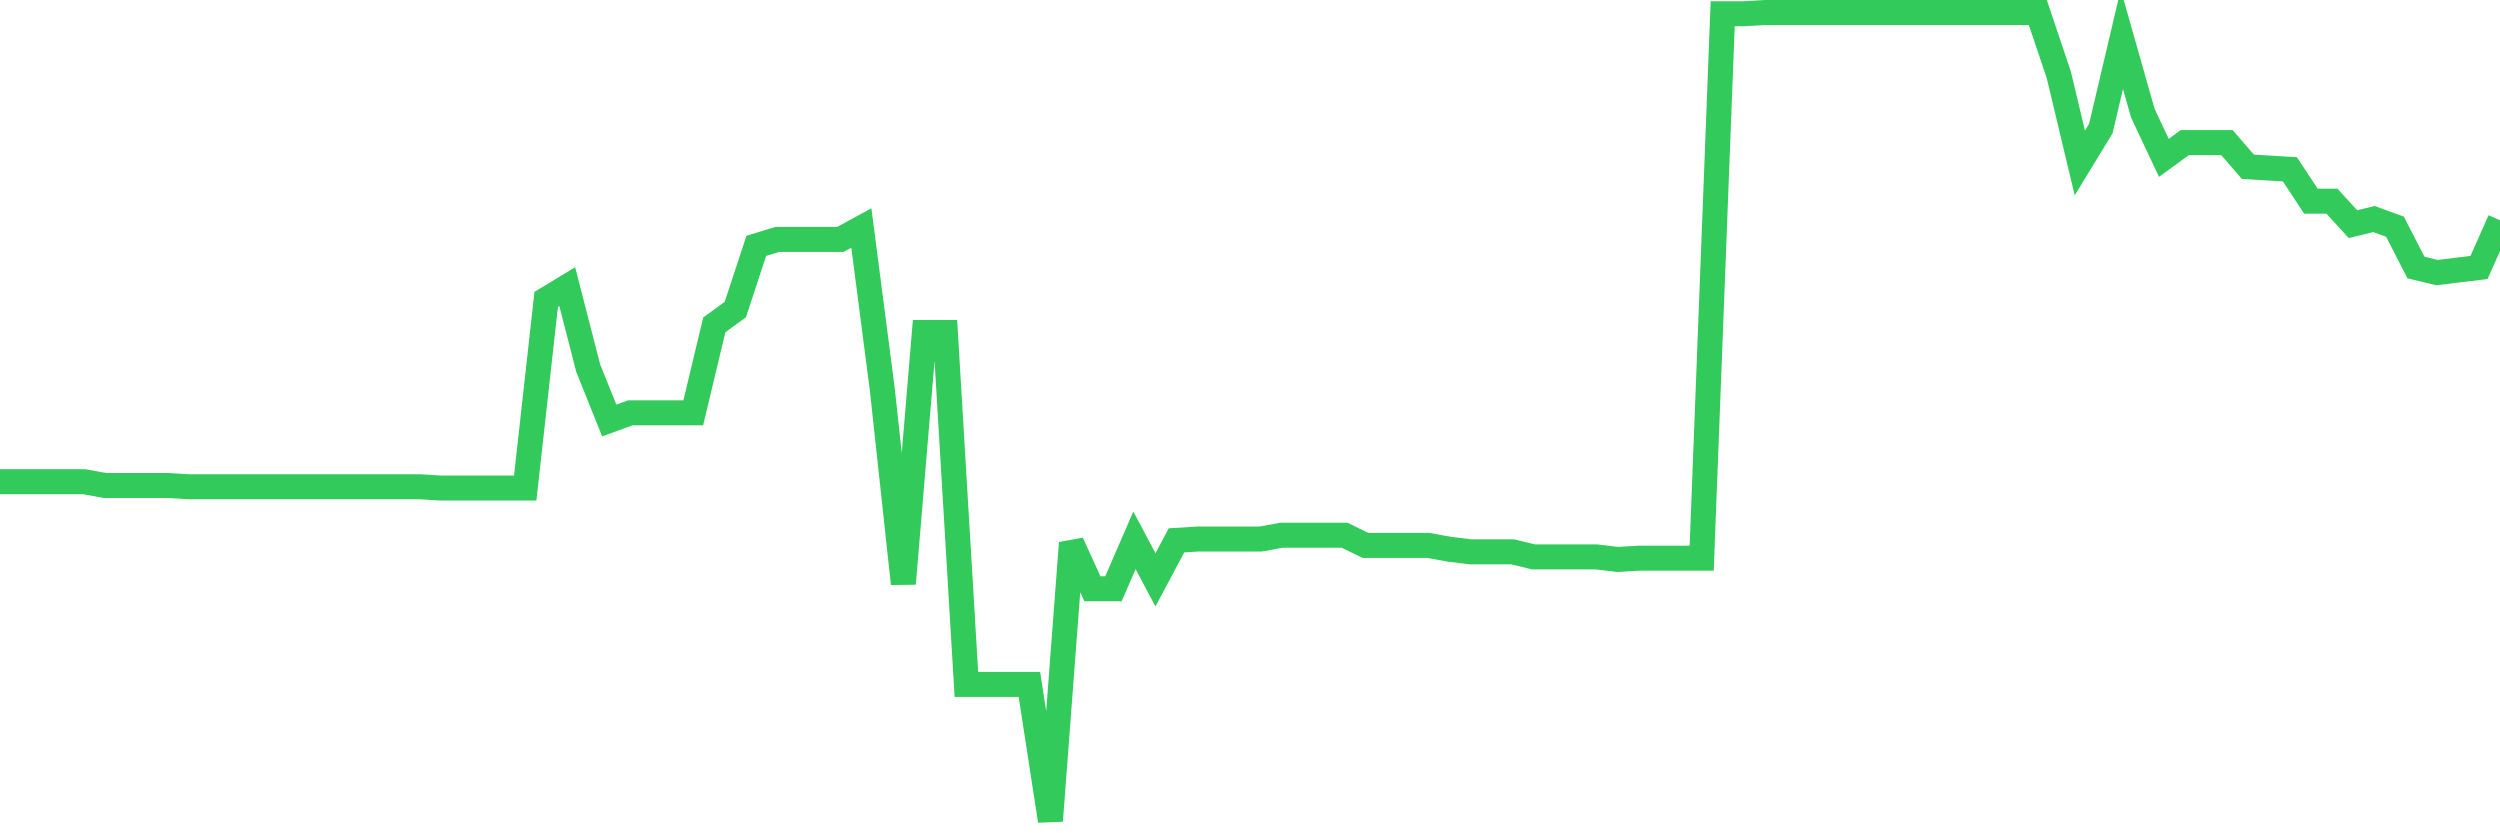 <svg
  xmlns="http://www.w3.org/2000/svg"
  xmlns:xlink="http://www.w3.org/1999/xlink"
  width="120"
  height="40"
  viewBox="0 0 120 40"
  preserveAspectRatio="none"
>
  <polyline
    points="0,23.121 1.008,23.121 2.017,23.121 3.025,23.121 4.034,23.121 5.042,23.305 6.05,23.305 7.059,23.305 8.067,23.305 9.076,23.366 10.084,23.366 11.092,23.366 12.101,23.366 13.109,23.366 14.118,23.366 15.126,23.366 16.134,23.366 17.143,23.366 18.151,23.366 19.16,23.366 20.168,23.366 21.176,23.427 22.185,23.427 23.193,23.427 24.202,23.427 25.21,23.427 26.218,14.37 27.227,13.758 28.235,17.674 29.244,20.184 30.252,19.816 31.261,19.816 32.269,19.816 33.277,19.816 34.286,15.594 35.294,14.859 36.303,11.799 37.311,11.493 38.319,11.493 39.328,11.493 40.336,11.493 41.345,10.943 42.353,18.715 43.361,28.017 44.37,15.961 45.378,15.961 46.387,32.852 47.395,32.852 48.403,32.852 49.412,32.852 50.42,39.4 51.429,26.059 52.437,28.262 53.445,28.262 54.454,25.936 55.462,27.833 56.471,25.936 57.479,25.875 58.487,25.875 59.496,25.875 60.504,25.875 61.513,25.691 62.521,25.691 63.529,25.691 64.538,25.691 65.546,26.181 66.555,26.181 67.563,26.181 68.571,26.181 69.58,26.365 70.588,26.487 71.597,26.487 72.605,26.487 73.613,26.732 74.622,26.732 75.63,26.732 76.639,26.732 77.647,26.854 78.655,26.793 79.664,26.793 80.672,26.793 81.681,26.793 82.689,0.661 83.697,0.661 84.706,0.6 85.714,0.6 86.723,0.6 87.731,0.6 88.739,0.6 89.748,0.6 90.756,0.6 91.765,0.6 92.773,0.6 93.782,0.6 94.79,0.6 95.798,0.6 96.807,0.6 97.815,0.6 98.824,3.599 99.832,7.821 100.84,6.169 101.849,1.885 102.857,5.435 103.866,7.577 104.874,6.842 105.882,6.842 106.891,6.842 107.899,8.005 108.908,8.066 109.916,8.127 110.924,9.657 111.933,9.657 112.941,10.759 113.95,10.514 114.958,10.881 115.966,12.84 116.975,13.085 117.983,12.962 118.992,12.84 120,10.575"
    fill="none"
    stroke="#32ca5b"
    stroke-width="1.2"
  >
  </polyline>
</svg>
